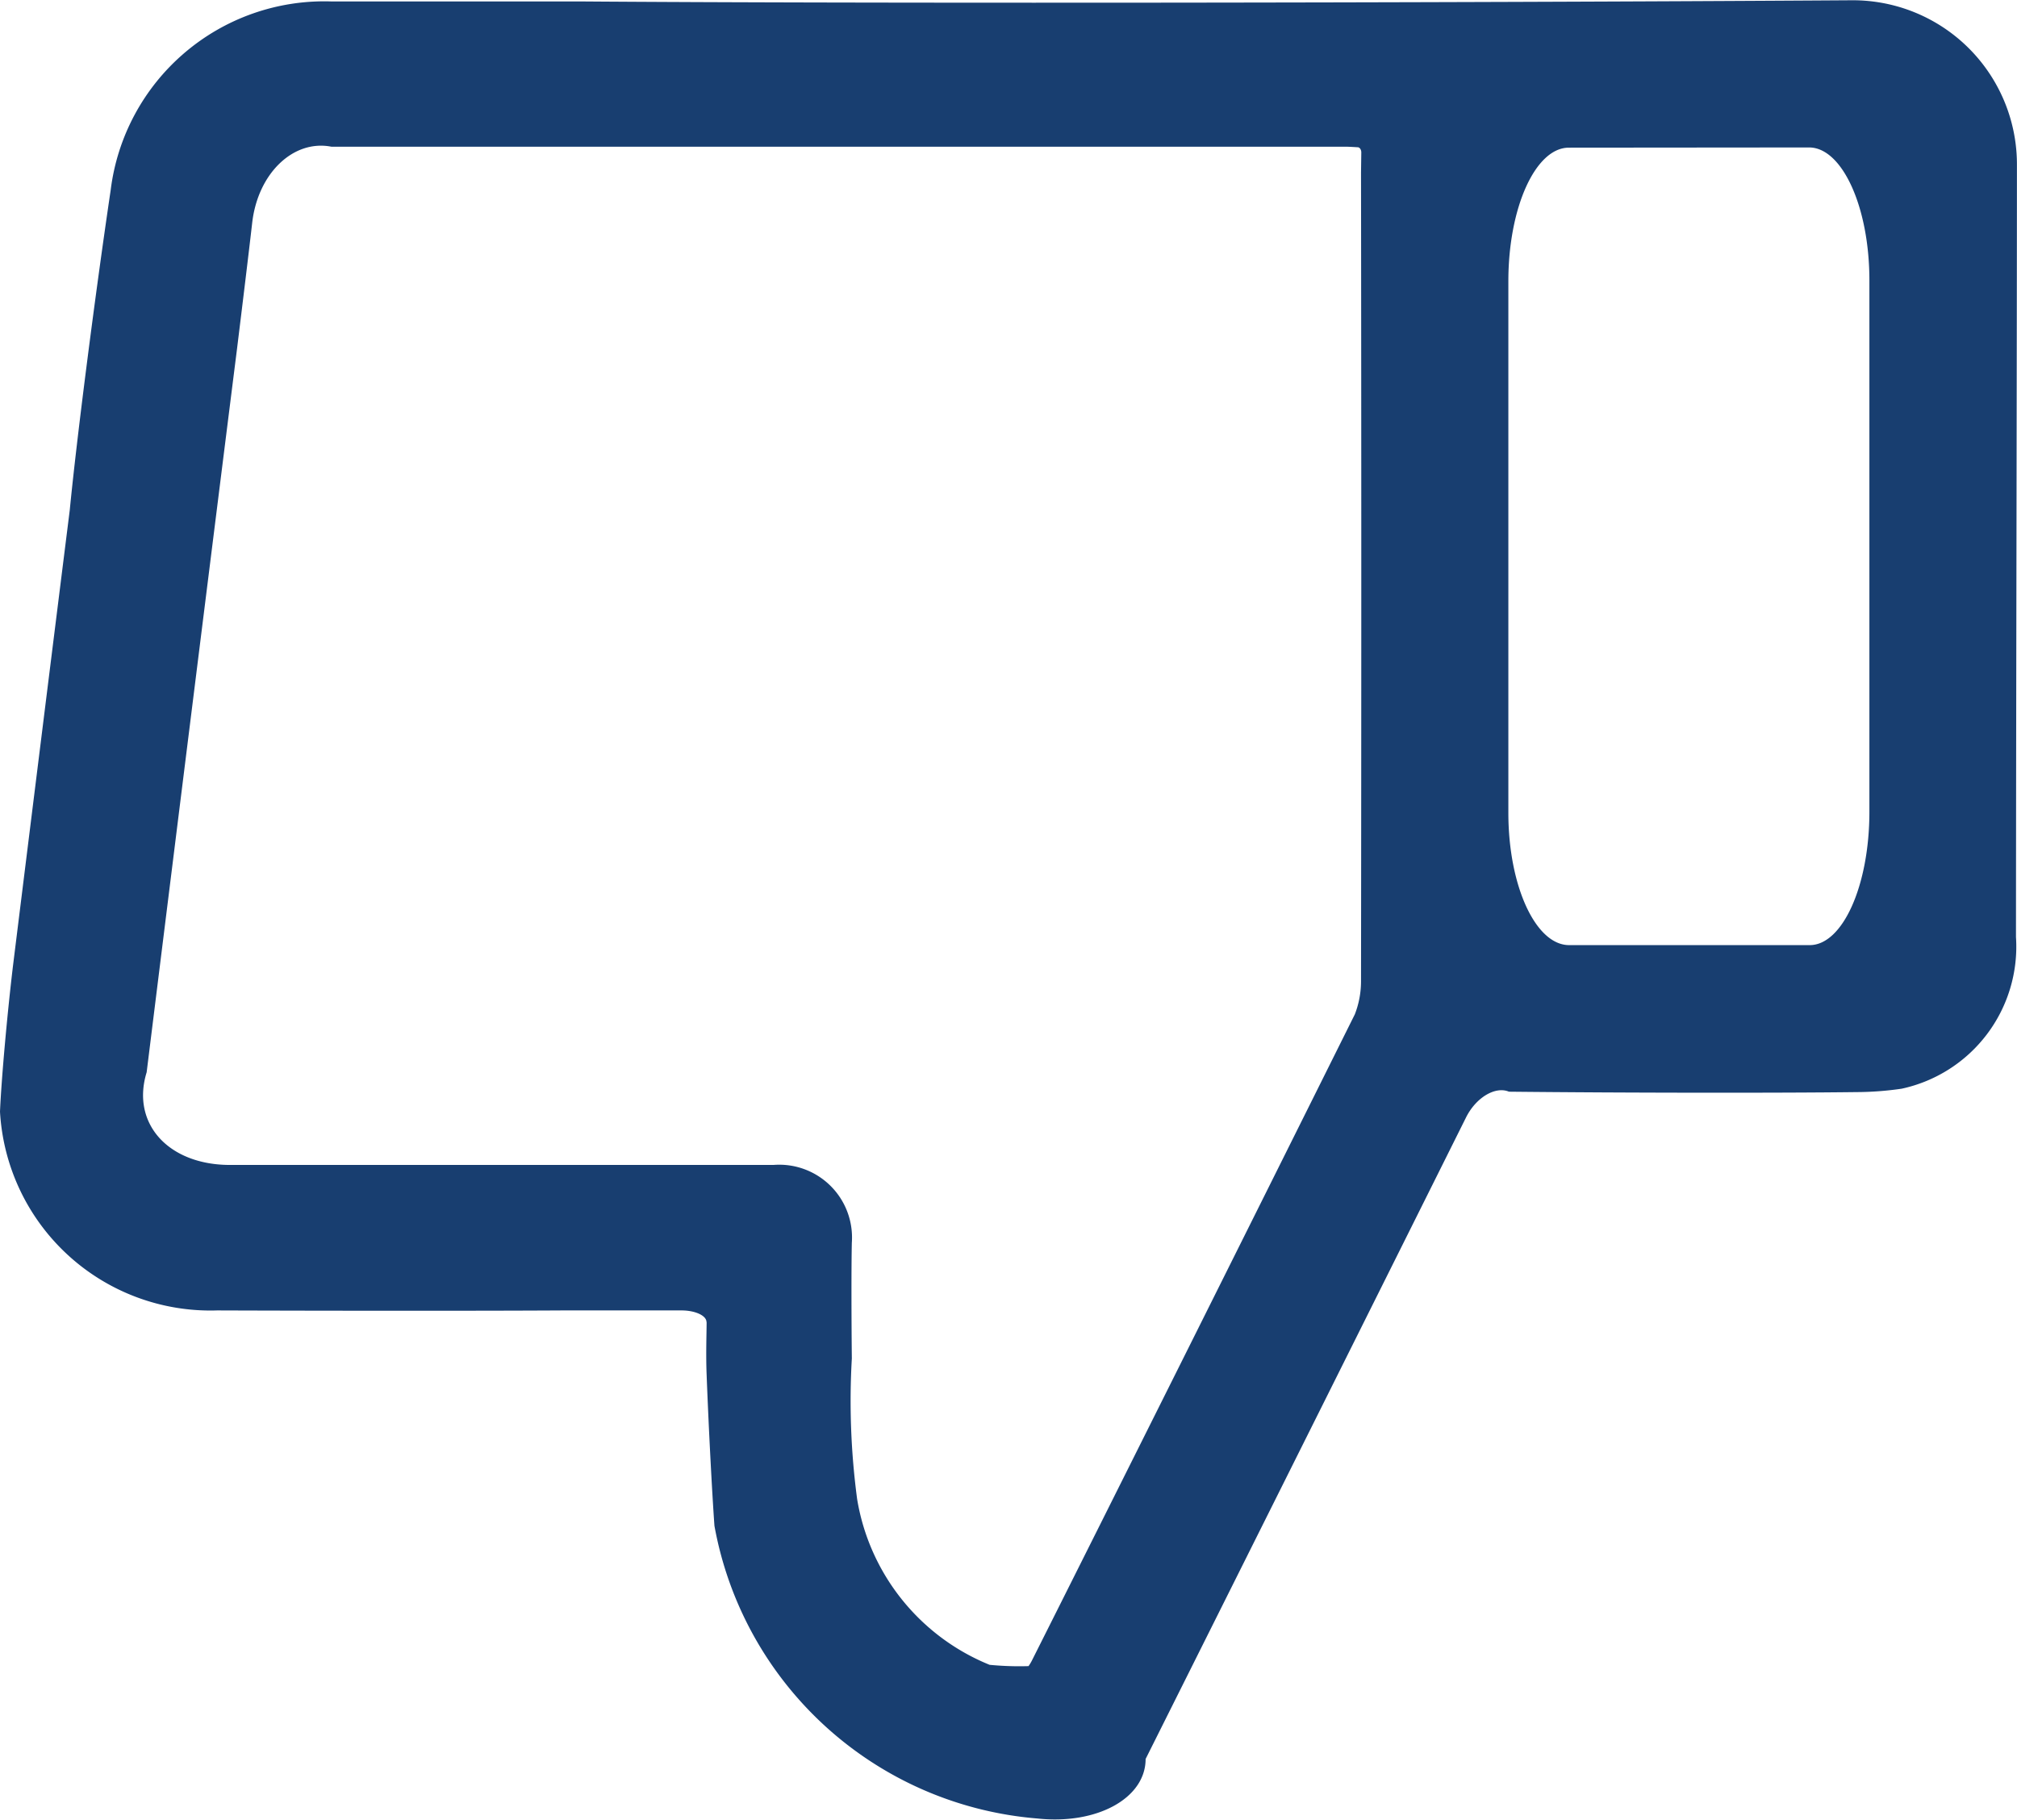 <svg id="thumbs-down-blue" xmlns="http://www.w3.org/2000/svg" xmlns:xlink="http://www.w3.org/1999/xlink" width="29.598" height="26.704" viewBox="0 0 29.598 26.704">
  <defs>
    <clipPath id="clip-path">
      <path id="Path_44" data-name="Path 44" d="M0-3.321H29.6v-26.7H0Z" transform="translate(0 30.025)" fill="none"/>
    </clipPath>
  </defs>
  <g id="Group_55" data-name="Group 55" clip-path="url(#clip-path)">
    <g id="Group_54" data-name="Group 54" transform="translate(0 0)">
      <path id="Path_43" data-name="Path 43" d="M-1.289-2.413c0-.094-.165-.17-.367-.17H-3.4c-1.11.007-3.38.006-5.07,0A3.093,3.093,0,0,1-11.656-5.5c.02-.473.106-1.436.192-2.152.181-1.462.553-4.453.832-6.679.1-1.032.369-3.133.6-4.692a3.158,3.158,0,0,1,3.23-2.77c.8,0,2.424,0,3.636,0,4.09.031,12.453.023,18.679-.017A2.408,2.408,0,0,1,17.941-19.4c0,2.482-.012,7.559-.014,11.339A2.132,2.132,0,0,1,16.25-5.837a4.663,4.663,0,0,1-.663.05c-1.118.014-3.4.012-5.1-.006-.2-.084-.485.085-.631.38C8.828-3.35,6.724.865,5.155,4c0,.577-.716.968-1.59.873A5.247,5.247,0,0,1-1.172.578C-1.207.093-1.259-.9-1.287-1.646c-.012-.3,0-.6,0-.767M8.32-19.577c0-.041-.023-.075-.052-.076s-.117-.008-.181-.008c-3.258,0-9.92,0-14.88,0-.558-.109-1.078.39-1.162,1.114-.046.406-.147,1.236-.223,1.853-.293,2.324-.887,7.077-1.326,10.616-.231.751.317,1.36,1.224,1.36,1.746,0,5.316,0,7.974,0A1.068,1.068,0,0,1,.844-3.577c-.008.373-.006,1.135,0,1.7A10.881,10.881,0,0,0,.922.187,3.182,3.182,0,0,0,2.866,2.618a4.509,4.509,0,0,0,.571.019.641.641,0,0,0,.055-.093C4.534.472,6.652-3.768,8.225-6.928a1.341,1.341,0,0,0,.091-.479q.008-5.938,0-11.875Zm3.046-.07c-.49,0-.888.878-.888,1.961v7.8c0,1.073.4,1.942.892,1.942H14.9c.484,0,.876-.876.876-1.957V-17.7c0-1.077-.4-1.95-.885-1.95Z" transform="translate(11.656 21.814)" fill="#183e70"/>
    </g>
  </g>
</svg>
